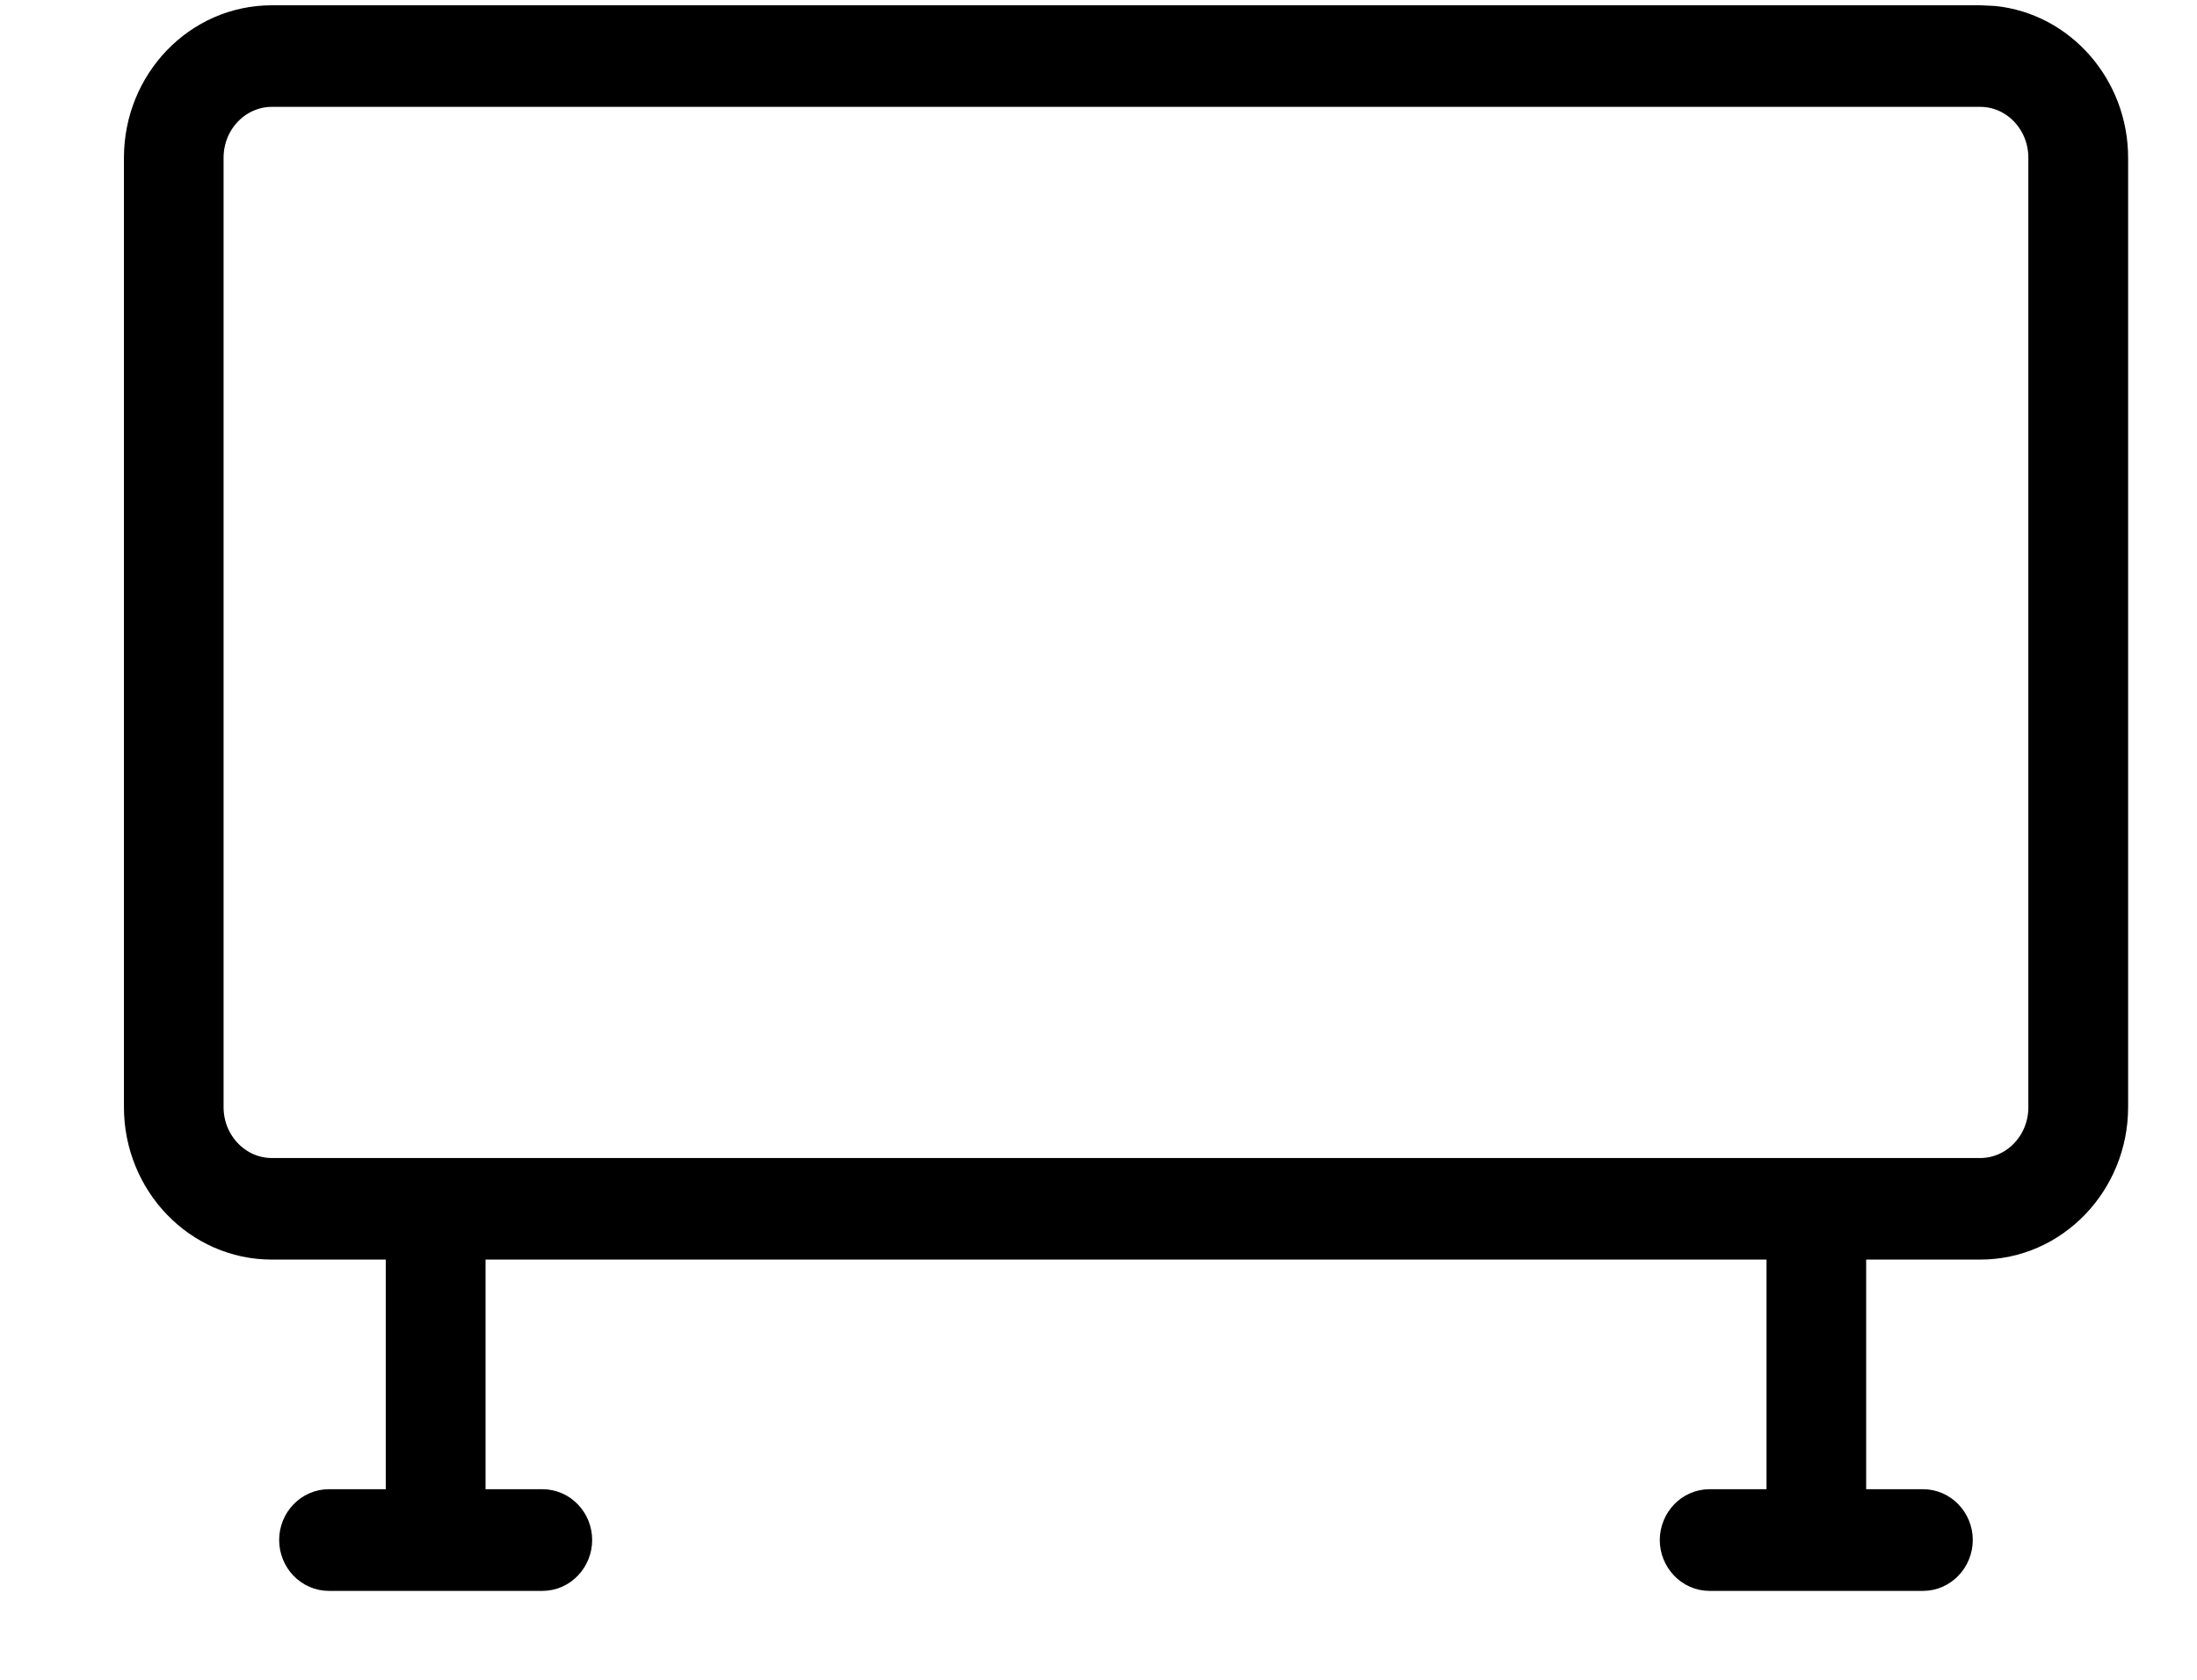 <svg width="17" height="13" viewBox="0 0 17 13" fill="none" xmlns="http://www.w3.org/2000/svg">
<path d="M15.323 0.141L15.431 0.146C15.959 0.201 16.367 0.666 16.367 1.221V8.568C16.367 9.16 15.902 9.648 15.323 9.648H14.34V11.625H14.879C15.04 11.625 15.165 11.76 15.165 11.918C15.165 12.076 15.04 12.212 14.879 12.212H13.229C13.068 12.212 12.943 12.076 12.943 11.918C12.944 11.76 13.068 11.625 13.229 11.625H13.769V9.648H3.657V11.625H4.196C4.358 11.625 4.482 11.76 4.482 11.918C4.482 12.076 4.358 12.212 4.196 12.212H2.546C2.384 12.212 2.26 12.076 2.26 11.918C2.26 11.76 2.385 11.625 2.546 11.625H3.085V9.648H2.103C1.523 9.648 1.059 9.16 1.059 8.568V1.221C1.059 0.628 1.523 0.141 2.103 0.141H15.323ZM2.103 0.727C1.846 0.727 1.63 0.945 1.63 1.221V8.568C1.63 8.844 1.846 9.062 2.103 9.062H15.323C15.577 9.062 15.79 8.85 15.795 8.578V1.221C15.795 0.945 15.58 0.727 15.323 0.727H2.103Z" fill="black" stroke="black" stroke-width="0.2"/>
</svg>

